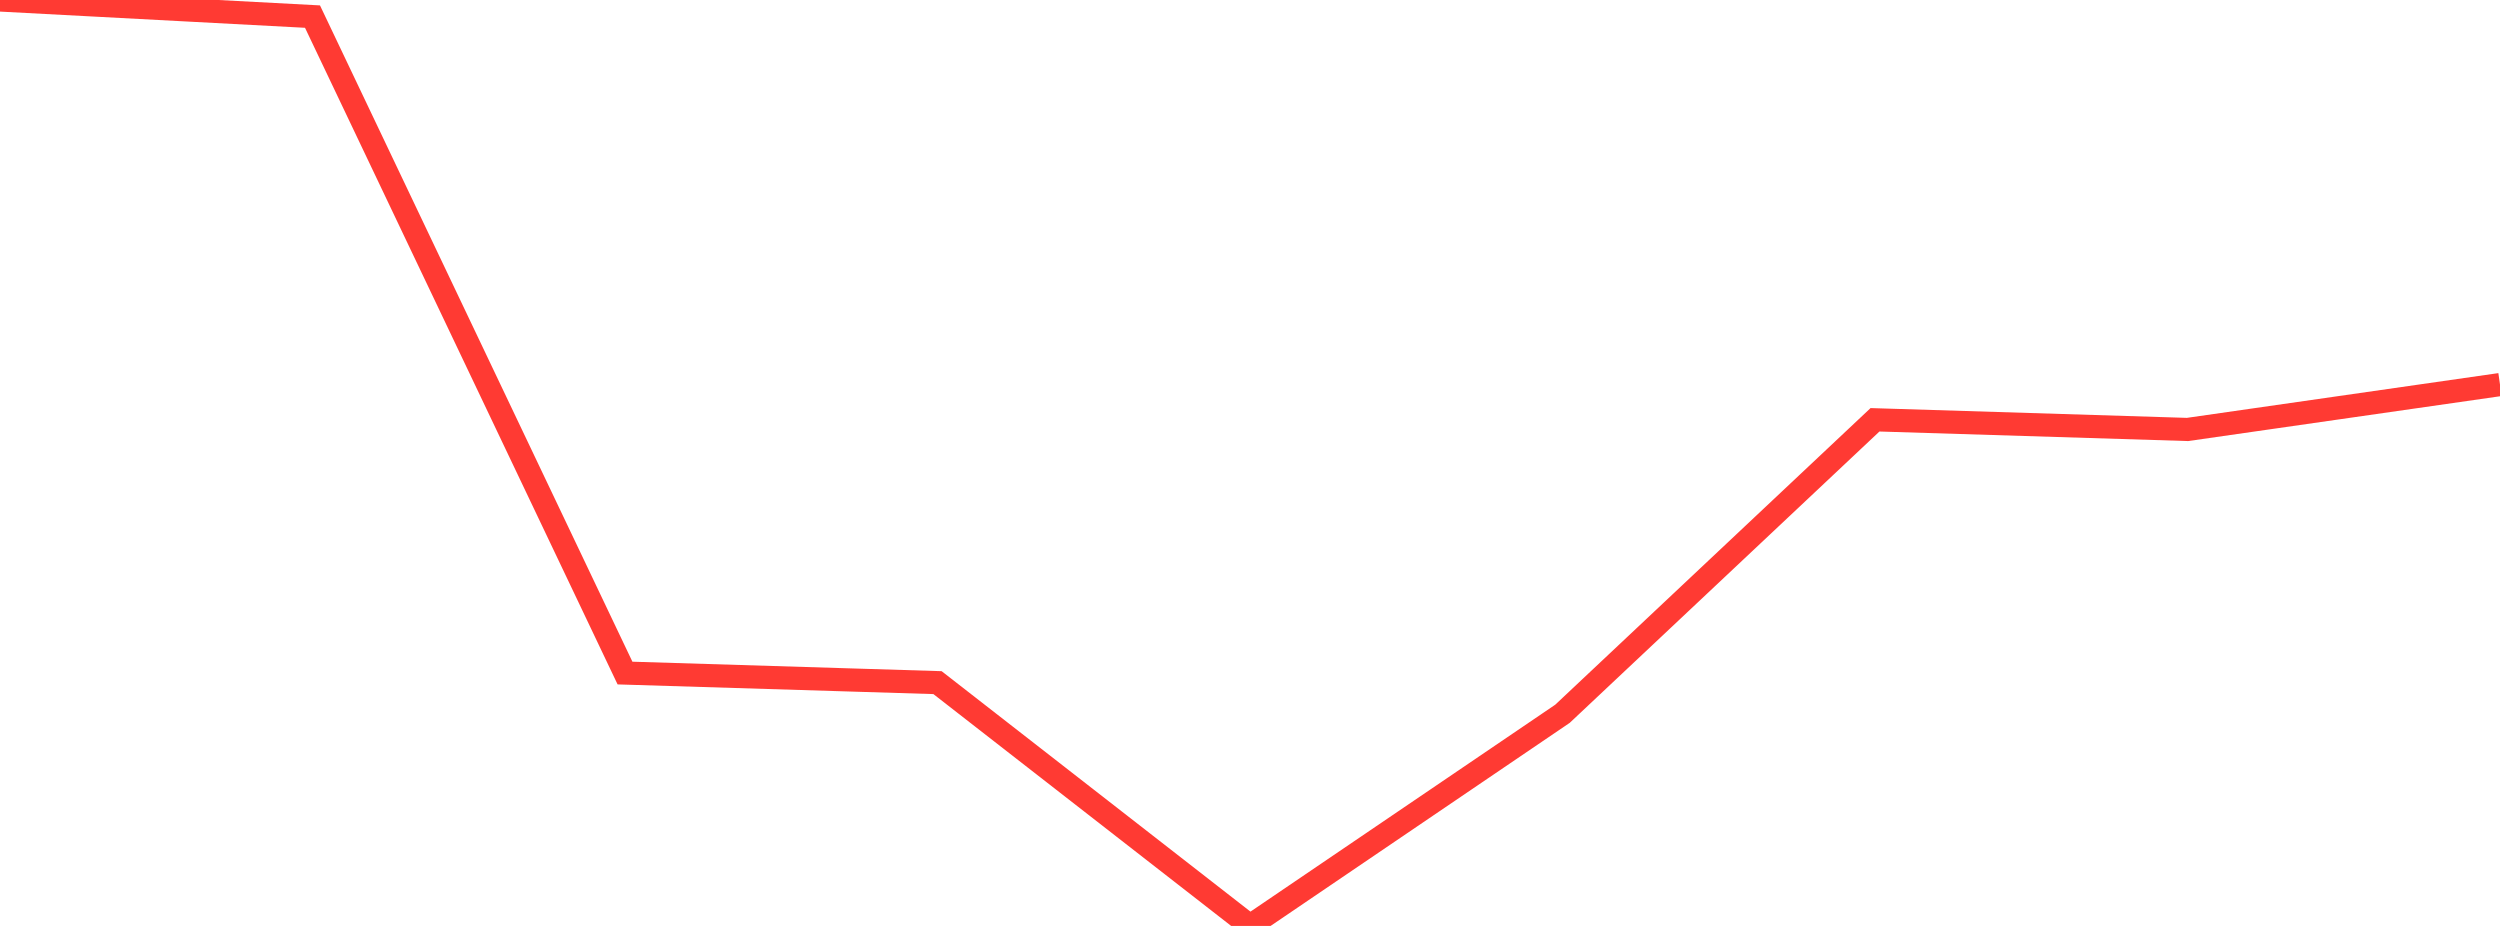 <?xml version="1.0" standalone="no"?>
<!DOCTYPE svg PUBLIC "-//W3C//DTD SVG 1.1//EN" "http://www.w3.org/Graphics/SVG/1.1/DTD/svg11.dtd">

<svg width="135" height="50" viewBox="0 0 135 50" preserveAspectRatio="none" 
  xmlns="http://www.w3.org/2000/svg"
  xmlns:xlink="http://www.w3.org/1999/xlink">


<polyline points="0.0, 0.0 16.875, 0.896 33.75, 36.345 50.625, 36.862 67.5, 50.0 84.375, 38.543 101.25, 22.669 118.125, 23.191 135.0, 20.767" fill="none" stroke="#ff3a33" stroke-width="1.25"/>

</svg>